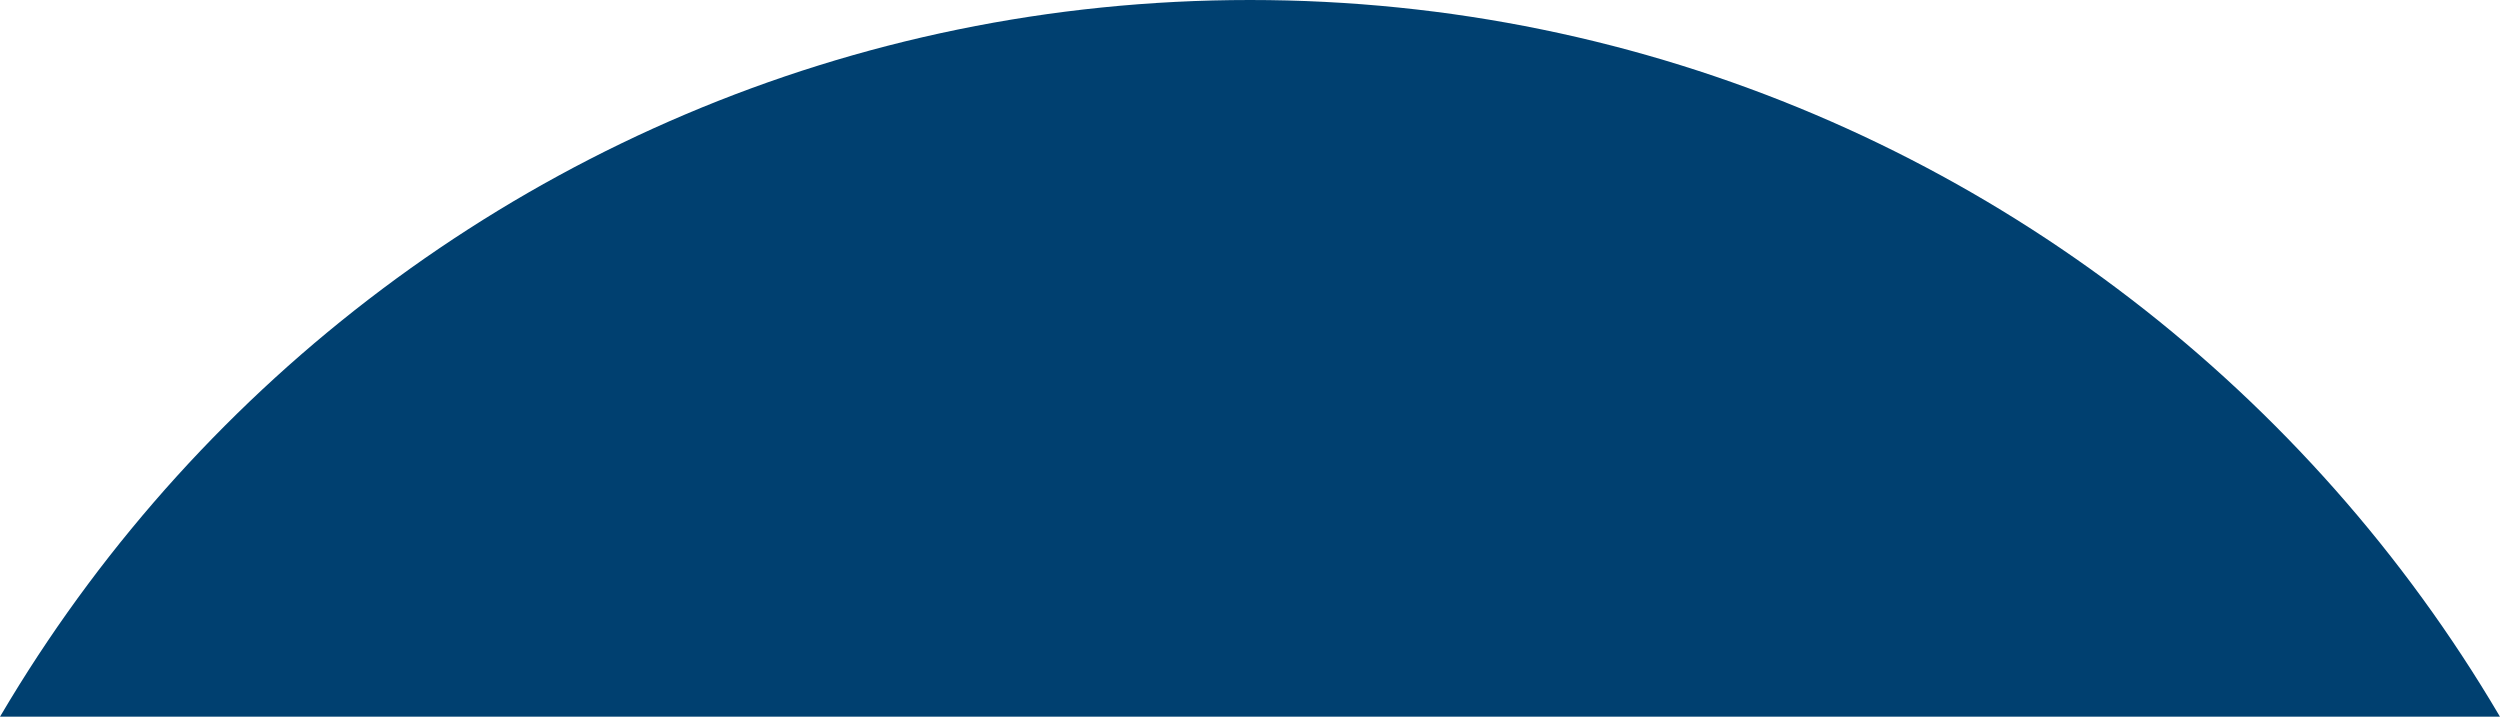 <?xml version="1.0" encoding="UTF-8"?>
<svg width="300px" height="86px" viewBox="0 0 300 86" version="1.1" xmlns="http://www.w3.org/2000/svg" xmlns:xlink="http://www.w3.org/1999/xlink">
    <g id="//DESIGN//" stroke="none" stroke-width="1" fill="none" fill-rule="evenodd">
        <g id="About-Page---Updated---Desktop" transform="translate(-175, -8865)" fill="#004070">
            <g id="--6-Miscellanous--Copy-2" transform="translate(0, 8151)">
                <g id="Group-28" transform="translate(-1630, -717)">
                    <g id="Graphics" transform="translate(606, 476)">
                        <path d="M1175,1129.5 C1175,1033.127 1252.903,955 1349,955 C1445.097,955 1523,1033.127 1523,1129.5 C1523,1225.873 1445.097,1304 1349,1304 C1252.903,1304 1175,1225.873 1175,1129.5" id="Fill-1"></path>
                    </g>
                </g>
            </g>
        </g>
    </g>
</svg>